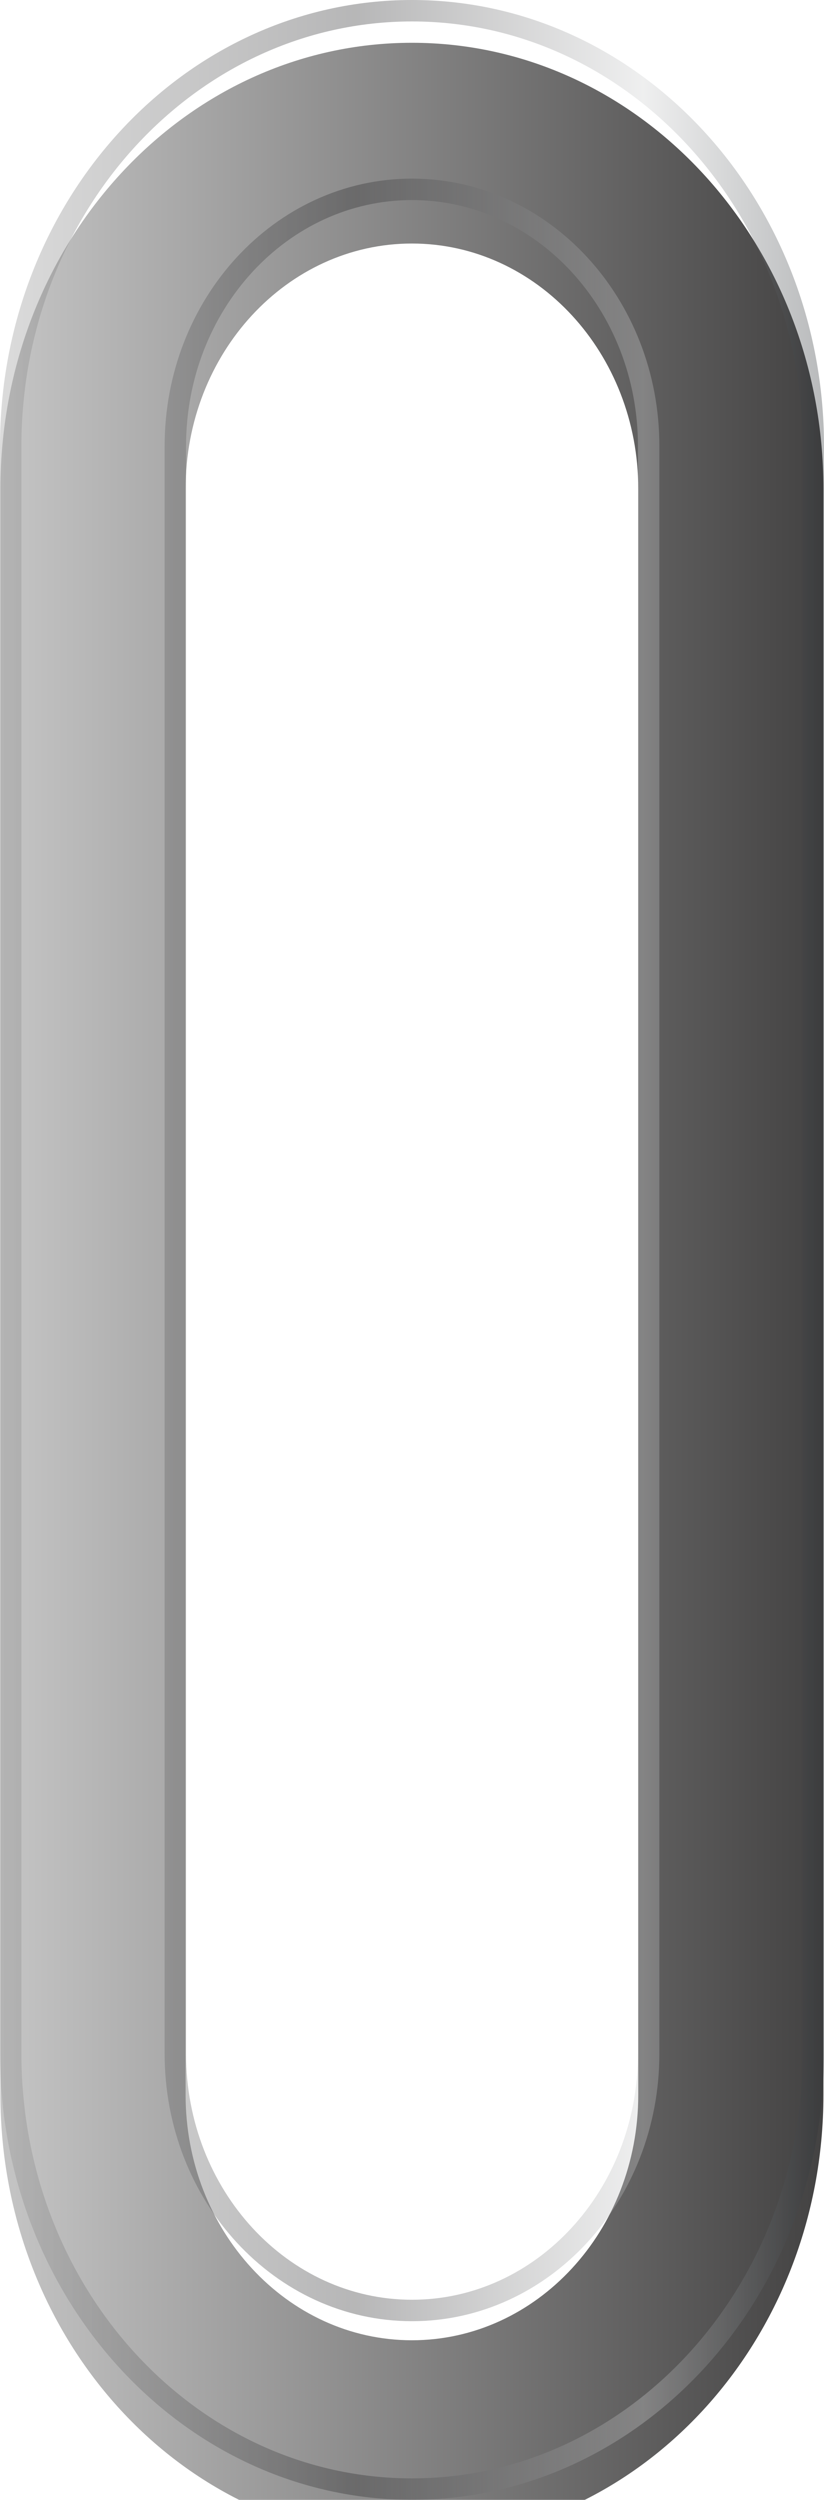 <?xml version="1.0" encoding="UTF-8" standalone="no"?> <svg xmlns="http://www.w3.org/2000/svg" xmlns:svg="http://www.w3.org/2000/svg" width="33" height="100" viewBox="0 0 33 100" fill="none" version="1.1" id="svg10"><g filter="url(#filter0_ii_5678_17449)" id="g1" transform="matrix(0.824,0,0,0.854,0.017,2.59)"><path fill-rule="evenodd" clip-rule="evenodd" d="m 20,-3.029 c -11.046,0 -20,9.355 -20,20.896 v 75.225 c 0,11.541 8.954,20.896 20,20.896 11.046,0 20,-9.355 20,-20.896 V 17.867 C 40,6.327 31.046,-3.029 20,-3.029 Z m 0,9.403 c -6.075,0 -11,5.145 -11,11.493 v 75.225 c 0,6.347 4.925,11.493 11,11.493 6.075,0 11,-5.146 11,-11.493 V 17.867 C 31,11.52 26.075,6.374 20,6.374 Z" fill="url(#paint0_linear_5678_17449)" id="path1" style="fill:url(#paint0_linear_5678_17449);stroke-width:1.022"></path></g><path d="m 0.429,17.845 c 0,-9.619 7.195,-17.416 16.071,-17.416 8.876,0 16.071,7.797 16.071,17.416 v 64.306 c 0,9.619 -7.195,17.416 -16.071,17.416 -8.876,0 -16.071,-7.797 -16.071,-17.416 z M 16.5,7.574 c -5.234,0 -9.478,4.599 -9.478,10.271 v 64.306 c 0,5.673 4.243,10.271 9.478,10.271 5.234,0 9.478,-4.599 9.478,-10.271 V 17.845 c 0,-5.673 -4.243,-10.271 -9.478,-10.271 z" stroke="url(#paint1_linear_5678_17449)" stroke-opacity="0.33" id="path2" style="stroke:url(#paint1_linear_5678_17449);stroke-width:0.858"></path><defs id="defs10"><filter id="filter0_ii_5678_17449" x="0" y="-3" width="40" height="117" filterUnits="userSpaceOnUse" color-interpolation-filters="sRGB"><feFlood flood-opacity="0" result="BackgroundImageFix" id="feFlood2"></feFlood><feBlend mode="normal" in="SourceGraphic" in2="BackgroundImageFix" result="shape" id="feBlend2"></feBlend><feColorMatrix in="SourceAlpha" type="matrix" values="0 0 0 0 0 0 0 0 0 0 0 0 0 0 0 0 0 0 127 0" result="hardAlpha" id="feColorMatrix2"></feColorMatrix><feOffset dy="5" id="feOffset2"></feOffset><feGaussianBlur stdDeviation="1" id="feGaussianBlur2"></feGaussianBlur><feComposite in2="hardAlpha" operator="arithmetic" k2="-1" k3="1" id="feComposite2" k1="0" k4="0"></feComposite><feColorMatrix type="matrix" values="0 0 0 0 1 0 0 0 0 1 0 0 0 0 1 0 0 0 1 0" id="feColorMatrix3"></feColorMatrix><feBlend mode="normal" in2="shape" result="effect1_innerShadow_5678_17449" id="feBlend3"></feBlend><feColorMatrix in="SourceAlpha" type="matrix" values="0 0 0 0 0 0 0 0 0 0 0 0 0 0 0 0 0 0 127 0" result="hardAlpha" id="feColorMatrix4"></feColorMatrix><feOffset dy="-3" id="feOffset4"></feOffset><feGaussianBlur stdDeviation="2.5" id="feGaussianBlur4"></feGaussianBlur><feComposite in2="hardAlpha" operator="arithmetic" k2="-1" k3="1" id="feComposite4" k1="0" k4="0"></feComposite><feColorMatrix type="matrix" values="0 0 0 0 0.108 0 0 0 0 0.108 0 0 0 0 0.108 0 0 0 1 0" id="feColorMatrix5"></feColorMatrix><feBlend mode="normal" in2="effect1_innerShadow_5678_17449" result="effect2_innerShadow_5678_17449" id="feBlend5"></feBlend></filter><linearGradient id="paint0_linear_5678_17449" x1="40" y1="112" x2="-7.45058e-07" y2="112" gradientUnits="userSpaceOnUse" gradientTransform="matrix(1,0,0,1.045,0,-3.029)"><stop stop-color="#434242" id="stop5"></stop><stop offset="1" stop-color="#C5C5C5" id="stop6"></stop></linearGradient><linearGradient id="paint1_linear_5678_17449" x1="40" y1="112" x2="-7.4505698e-07" y2="112" gradientUnits="userSpaceOnUse" gradientTransform="matrix(0.824,0,0,0.893,0.017,-0.018)"><stop stop-color="#2A2F33" id="stop7"></stop><stop offset="0.219" stop-color="#CDCECF" id="stop8"></stop><stop offset="0.569" stop-color="#232325" id="stop9"></stop><stop offset="1" stop-color="#919191" id="stop10"></stop></linearGradient></defs></svg> 